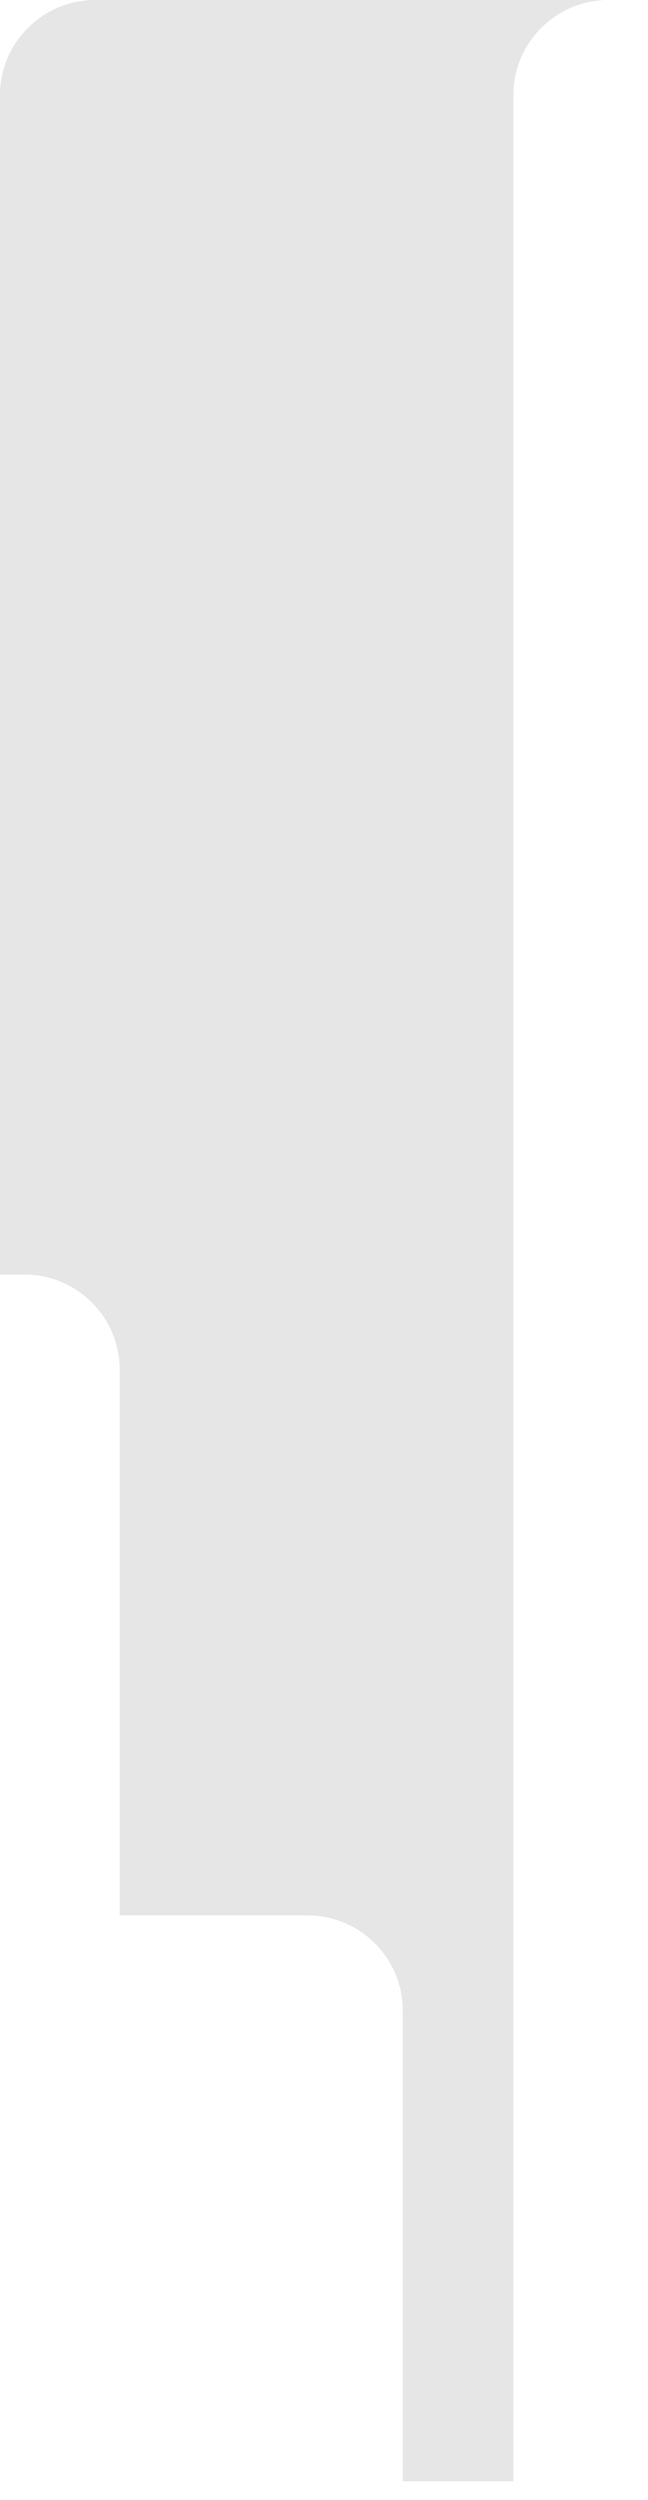 <?xml version="1.0" encoding="utf-8"?>
<svg xmlns="http://www.w3.org/2000/svg" fill="none" height="100%" overflow="visible" preserveAspectRatio="none" style="display: block;" viewBox="0 0 14 54" width="100%">
<path d="M0.534 27.531C1.662 27.531 2.586 28.454 2.586 29.582V41.374H6.649C7.778 41.374 8.701 42.297 8.701 43.425V53.597H11.091V2.051C11.091 0.923 12.014 0 13.143 0H2.052C0.924 0 0 0.923 0 2.051V27.531H0.534Z" fill="black" id="Vector" opacity="0.1"/>
</svg>